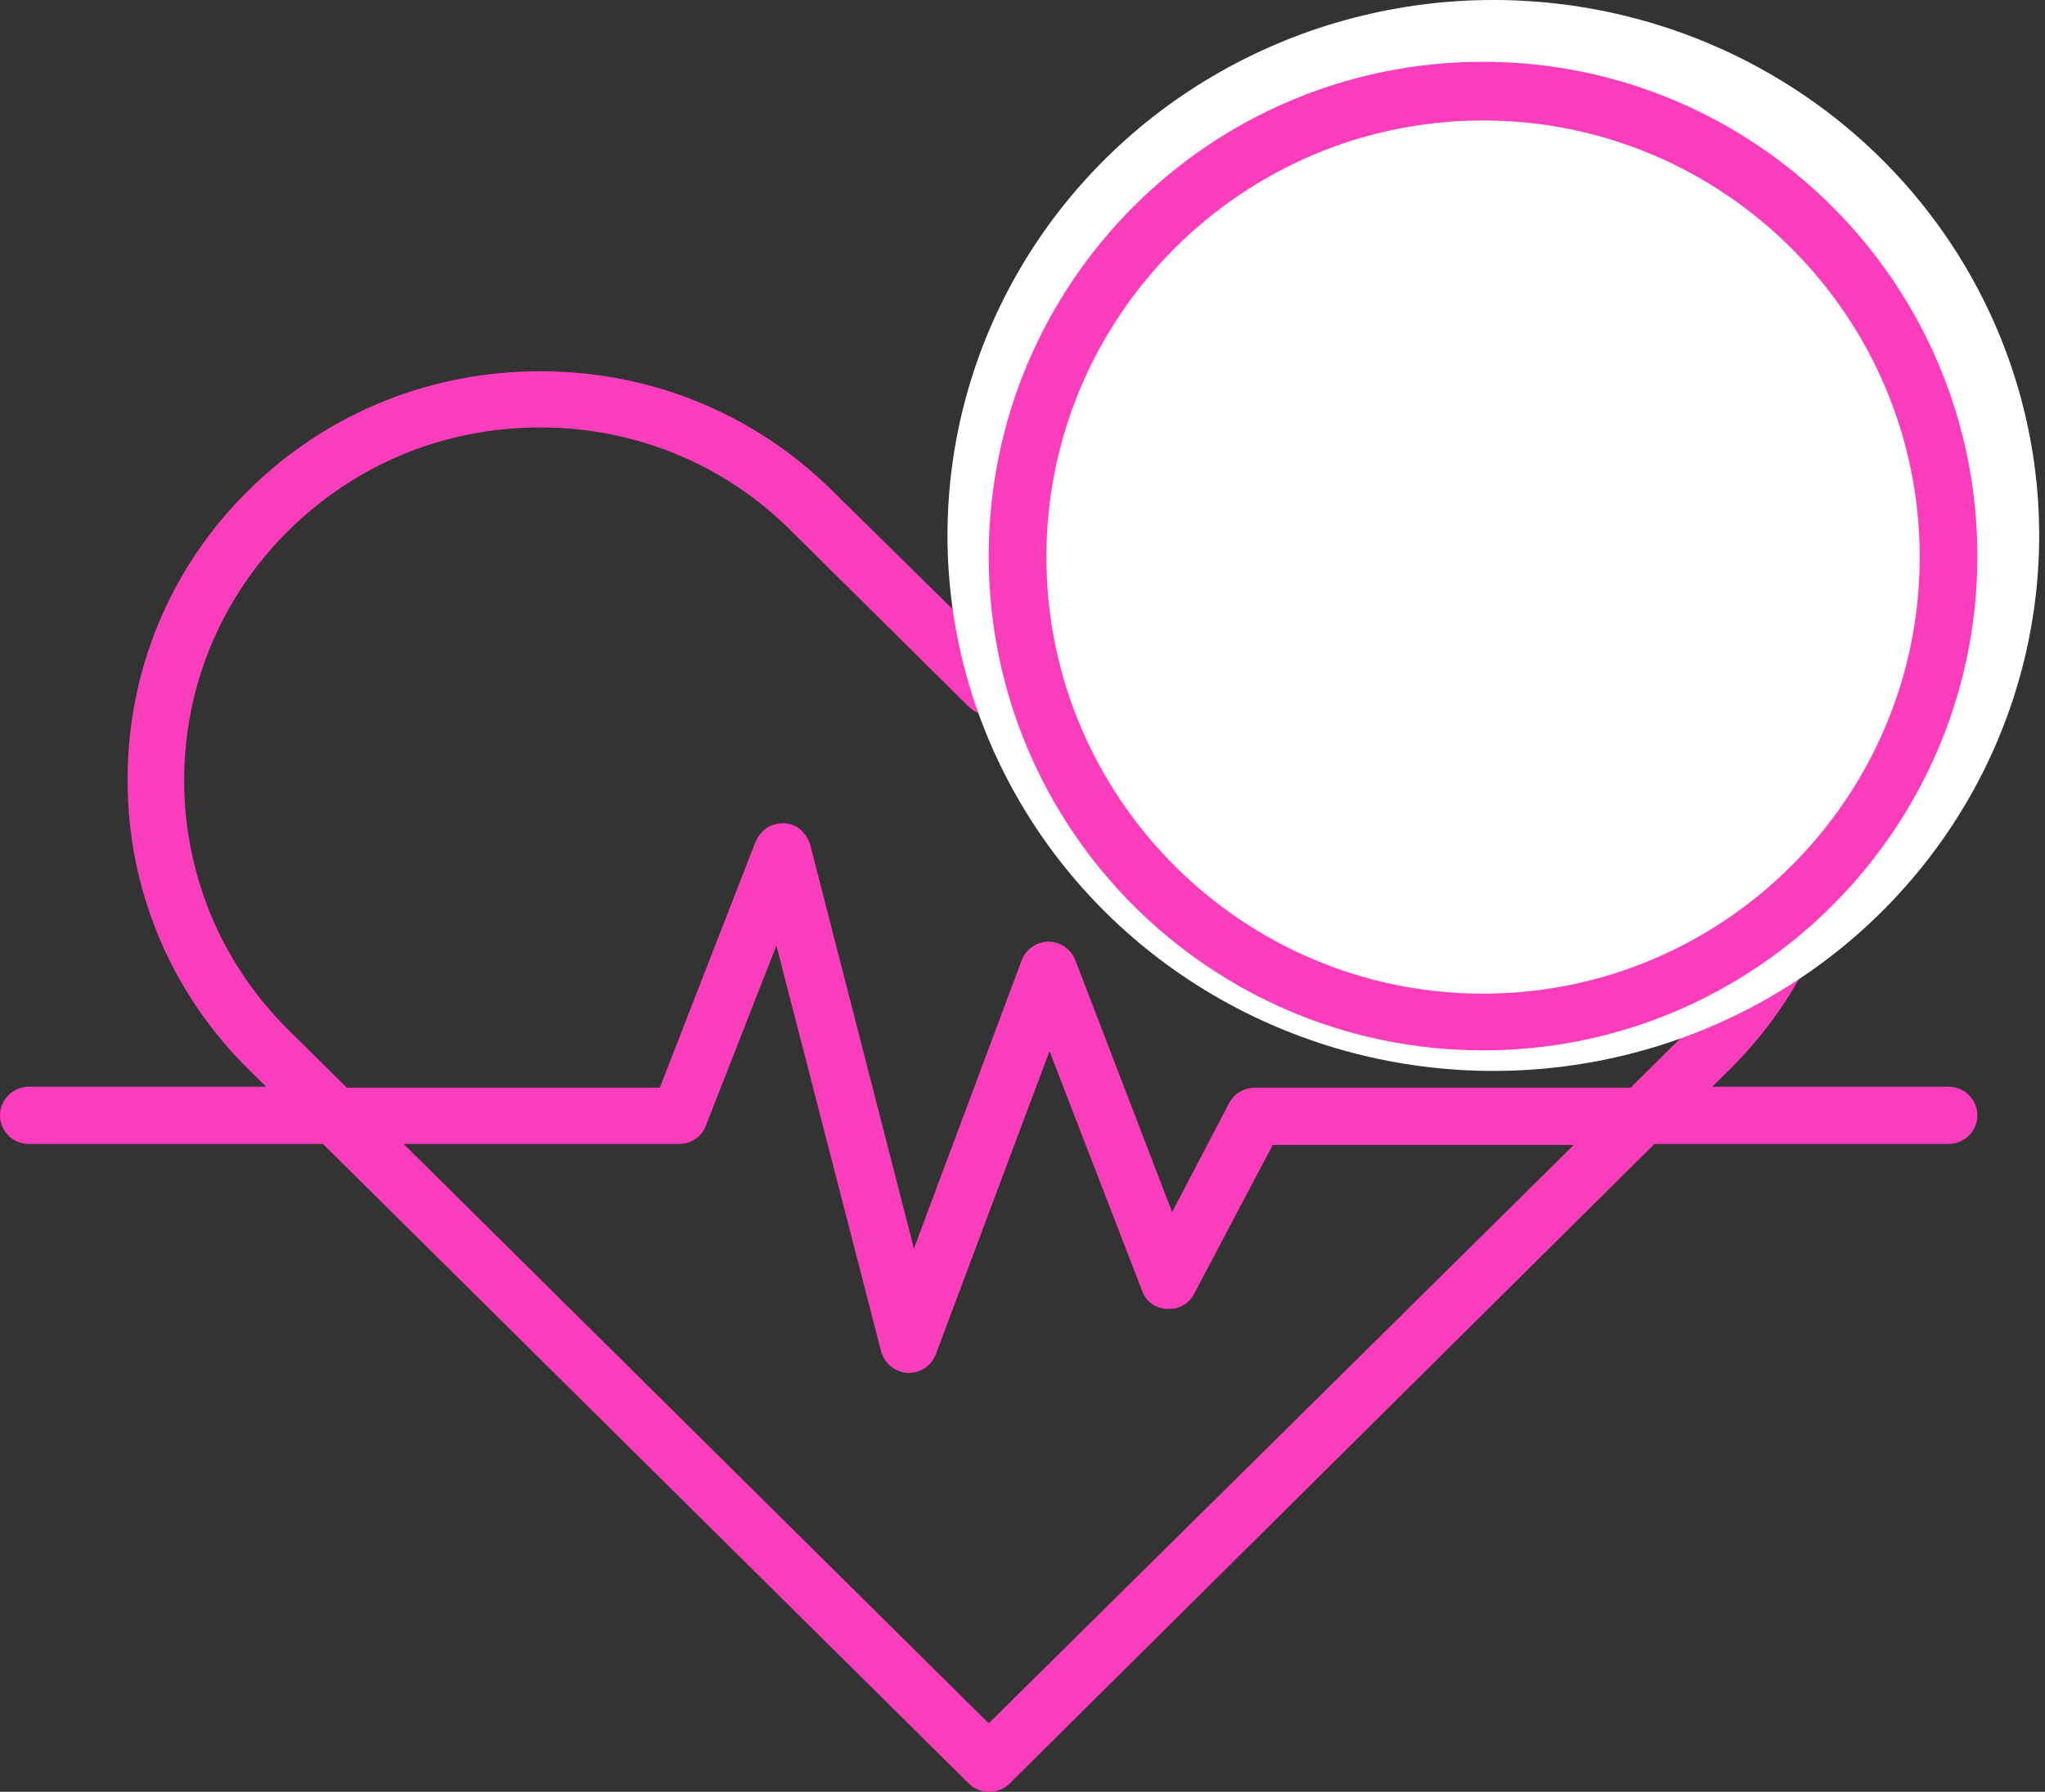 <svg xmlns="http://www.w3.org/2000/svg" width="97" height="85" viewBox="0 0 97 85">
    <rect x="0" y="0" width="97" height="85" fill="#333333" stroke="none"/>
    <g fill="none" fill-rule="evenodd">
        <g fill-rule="nonzero">
            <g transform="translate(-672, -2718) translate(672, 2718)">
                <path fill="#F93DBB" d="M1.371 54.269h13.946l30.634 30.339c.52.515 1.371.515 1.891.047l.047-.047 30.587-30.34h13.946c.757 0 1.371-.608 1.371-1.357s-.614-1.358-1.37-1.358H81.217l.851-.842c7.658-7.585 7.658-19.898 0-27.436-7.659-7.585-20.092-7.585-27.703 0l-7.422 7.35-7.47-7.35c-3.687-3.652-8.604-5.665-13.851-5.665-5.248 0-10.164 2.013-13.852 5.665-3.687 3.652-5.72 8.52-5.72 13.718 0 5.197 2.033 10.066 5.72 13.718l.851.842H1.371c-.756 0-1.371.61-1.371 1.358 0 .75.615 1.358 1.371 1.358zm45.526 27.483l-27.75-27.483h13.047c.567 0 1.087-.328 1.277-.843l3.356-8.568 4.964 19.243c.142.562.662.983 1.229 1.03h.095c.567 0 1.087-.375 1.276-.89l5.39-14.373 4.396 11.377c.189.515.662.843 1.182.843.52.047 1.04-.234 1.276-.703l3.735-7.07h14.277l-27.75 27.437zM13.662 25.194c3.215-3.183 7.423-4.916 11.96-4.916 4.492 0 8.747 1.733 11.914 4.916l8.415 8.334c.52.515 1.371.515 1.938 0l8.415-8.334c3.168-3.183 7.375-4.916 11.913-4.916 4.539 0 8.746 1.733 11.914 4.916 6.57 6.508 6.57 17.136 0 23.644L77.34 51.6H59.52c-.52 0-.993.281-1.23.75l-2.694 5.15-4.586-11.94c-.189-.514-.709-.889-1.276-.889-.567 0-1.087.375-1.276.89L43.35 59.23l-4.917-19.148c-.094-.328-.33-.656-.614-.843-.331-.187-.662-.234-1.04-.14-.426.093-.757.42-.946.842L31.296 51.6H16.452l-2.79-2.762c-6.57-6.508-6.57-17.136 0-23.644z"/>
                <ellipse cx="70.833" cy="25.402" fill="#FFF" rx="25.891" ry="25.402"/>
                <path fill="#F93DBB" d="M70.345 5.715c11.417 0 20.712 9.294 20.712 20.711 0 11.418-9.295 20.712-20.712 20.712-11.418 0-20.712-9.294-20.712-20.712 0-11.417 9.294-20.711 20.712-20.711m0-2.784c-12.975 0-23.448 10.521-23.448 23.448 0 12.975 10.52 23.449 23.448 23.449 12.927 0 23.448-10.521 23.448-23.449 0-12.927-10.521-23.448-23.448-23.448z"/>
            </g>
        </g>
    </g>
</svg>
